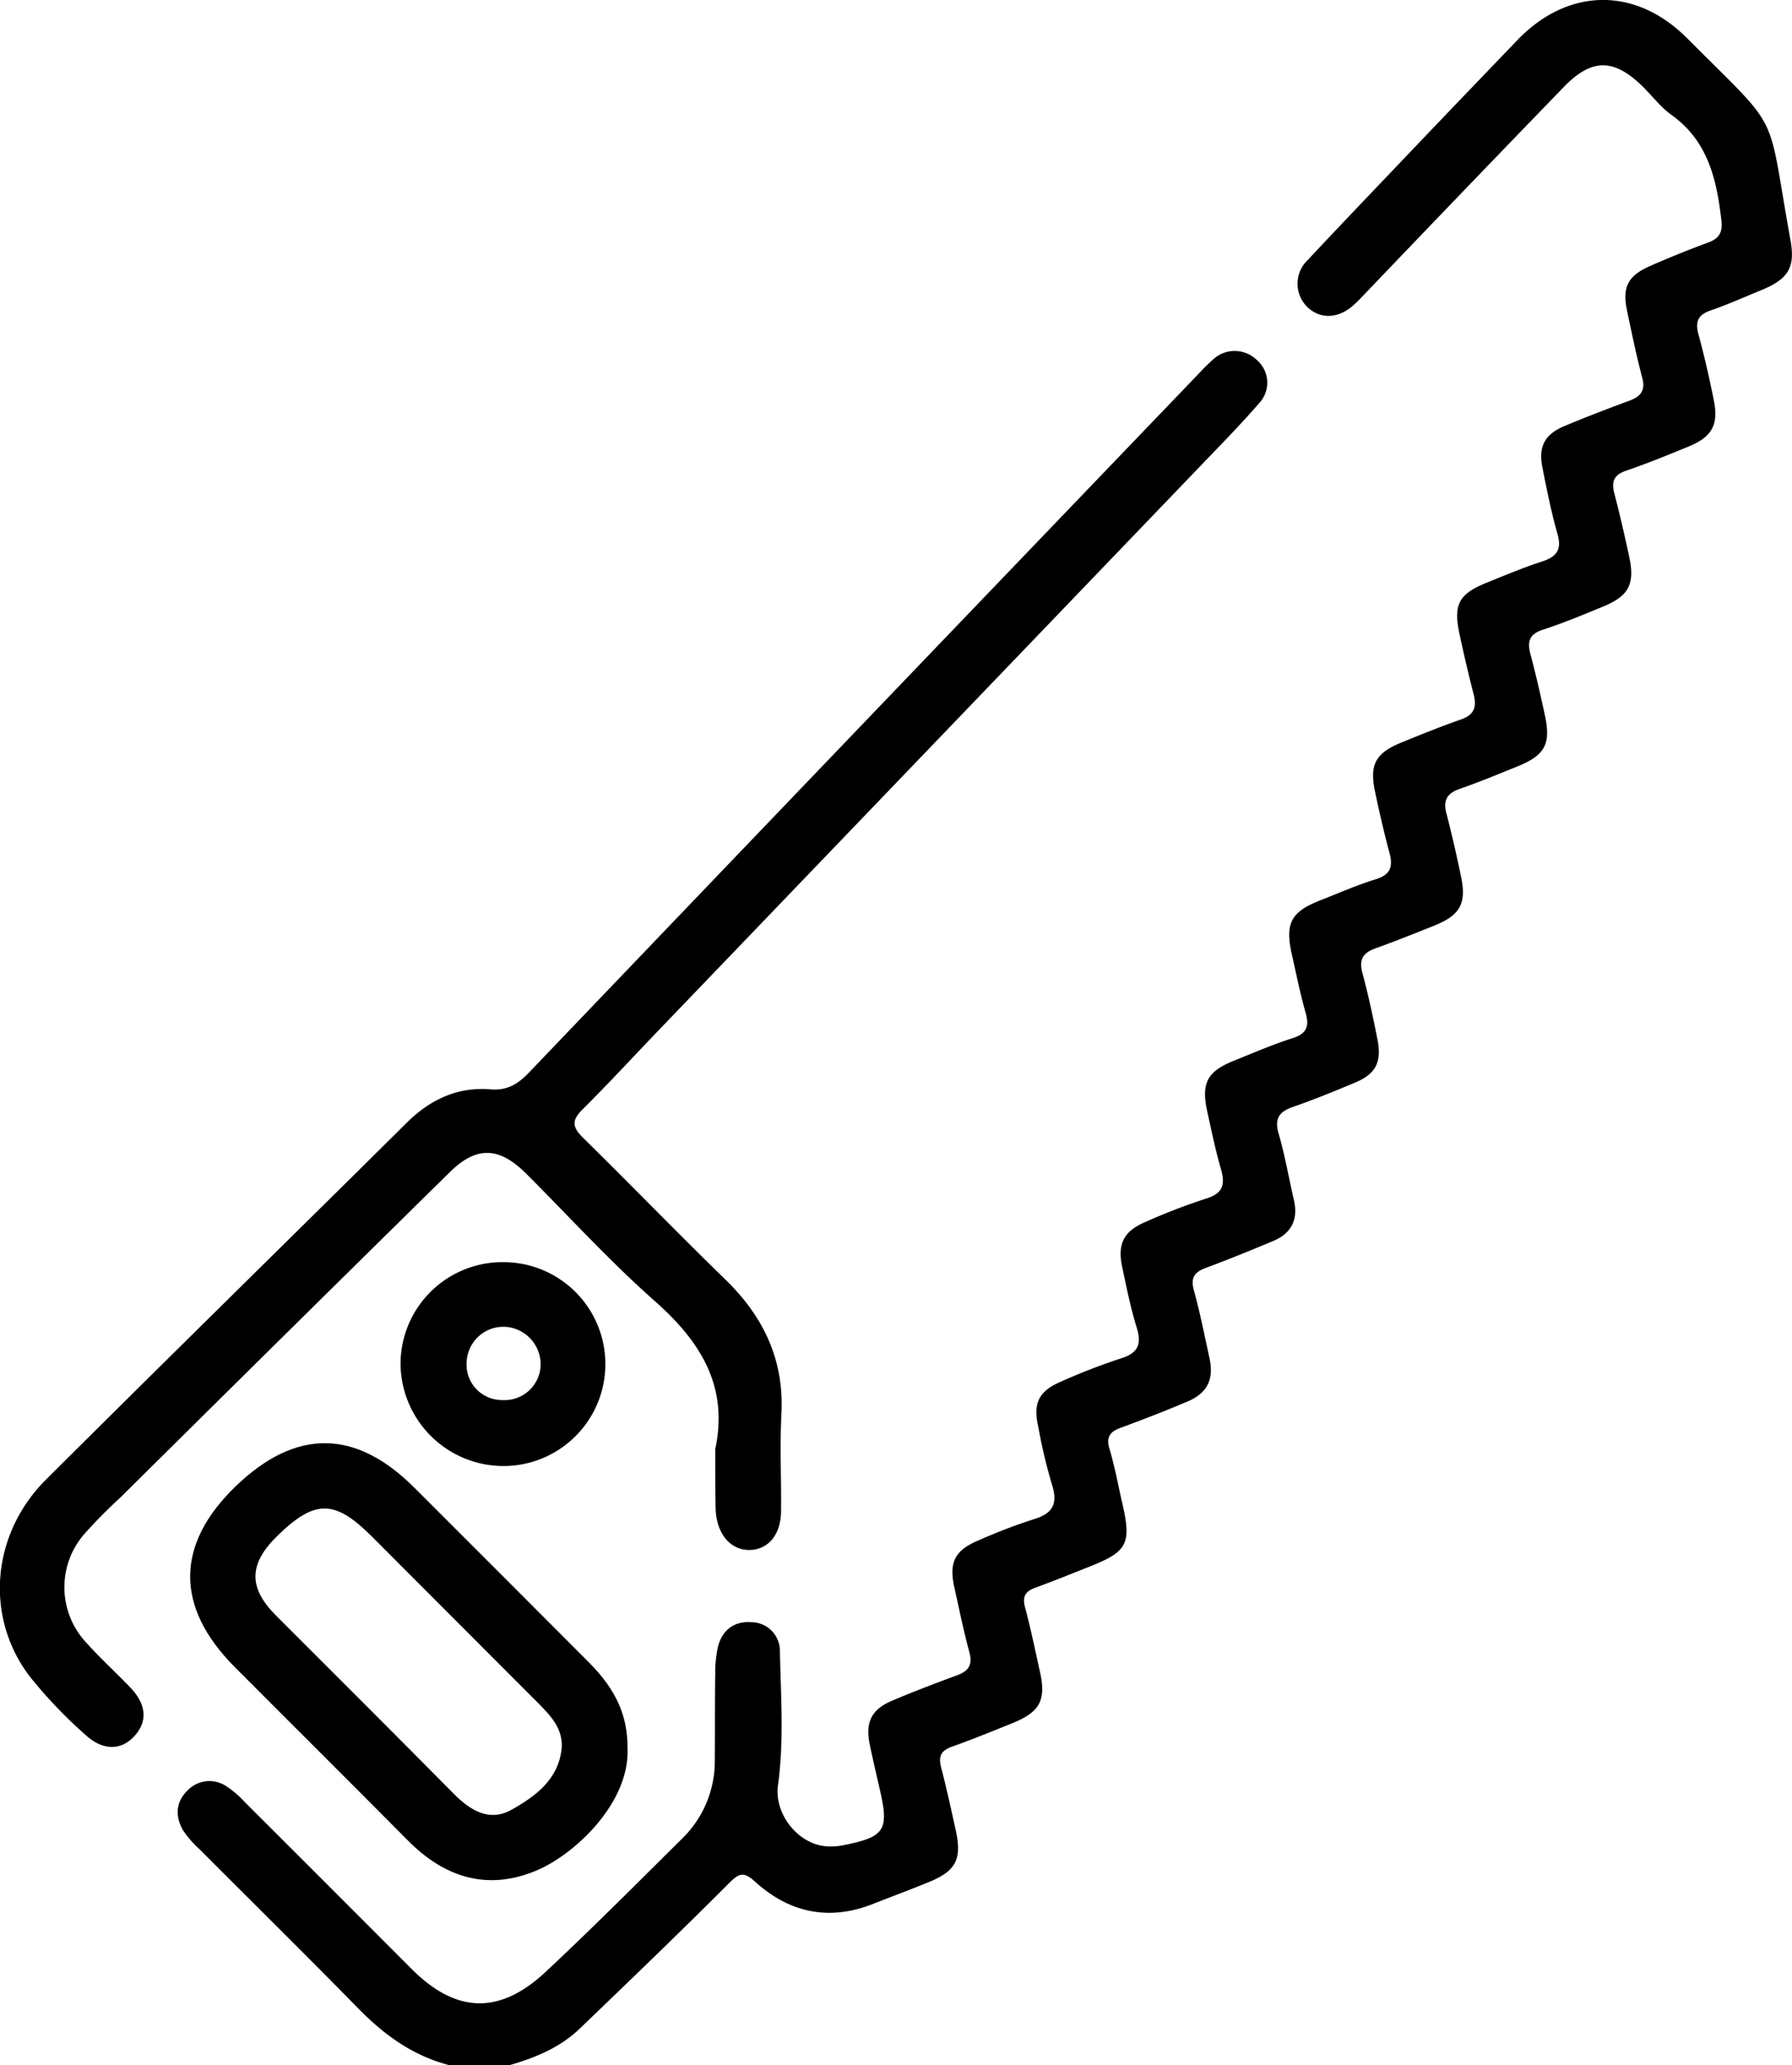 <?xml version="1.0" encoding="UTF-8"?>
<svg xmlns="http://www.w3.org/2000/svg" id="Capa_1" data-name="Capa 1" viewBox="0 0 333.08 383.73">
  <path d="M109.29,387.64c-6.75-1.73-12.1-5.61-16.91-10.52-9.79-10-19.74-19.79-29.6-29.68a18.71,18.71,0,0,1-2.94-3.37c-1.56-2.63-1.44-5.33.83-7.52a5.63,5.63,0,0,1,7.24-.69,18,18,0,0,1,3.38,2.92q15.51,15.47,31,31c8.23,8.22,16.3,8.55,24.87.55s17-16.47,25.44-24.83A20.06,20.06,0,0,0,158.63,331c.05-5.36,0-10.73.08-16.09a22.83,22.83,0,0,1,.46-4.82c.74-3.23,3-5,6.23-4.76a5.33,5.33,0,0,1,5.33,5.33c.17,8.34.79,16.72-.36,25-.73,5.27,3.75,11.06,9.23,11.33a11.42,11.42,0,0,0,2.61-.16c8.14-1.59,8.89-2.76,7-10.82-.61-2.67-1.24-5.34-1.79-8-.83-4.07.32-6.47,4.12-8.07,4-1.71,8.09-3.26,12.19-4.77,2.14-.8,2.85-2,2.21-4.29-1.08-4-1.89-8-2.78-12-1.05-4.71.09-6.94,4.59-8.8a104.27,104.27,0,0,1,10.12-3.87c3.7-1.09,4.58-3,3.38-6.61A101.07,101.07,0,0,1,218.75,269c-1-4.38.11-6.61,4.19-8.36a115.14,115.14,0,0,1,11.15-4.32c3.26-1,3.92-2.66,2.94-5.8-1.14-3.68-1.89-7.49-2.69-11.26-.9-4.26.34-6.63,4.38-8.32a113.6,113.6,0,0,1,11.16-4.3c3.19-.95,3.68-2.61,2.82-5.53-1-3.46-1.73-7-2.51-10.55-1.2-5.41-.07-7.57,5-9.59,3.59-1.44,7.15-3,10.83-4.16,2.67-.84,3.12-2.24,2.43-4.72-1-3.48-1.69-7-2.5-10.55-1.4-6.08-.31-8.19,5.36-10.4,3.37-1.31,6.69-2.79,10.14-3.85,2.86-.87,3.27-2.45,2.56-5-1-3.72-1.86-7.5-2.66-11.28-1.06-5,.07-7.14,4.77-9.08,3.69-1.52,7.39-3,11.16-4.33,2.4-.82,3-2.2,2.43-4.55q-1.44-5.62-2.65-11.29c-1.19-5.52-.17-7.47,5-9.57,3.46-1.4,6.92-2.85,10.46-4,2.6-.88,3.56-2.17,2.76-5-1.15-4.07-2-8.24-2.81-12.39-.8-3.89.39-6.18,4.08-7.73,4-1.68,8.1-3.24,12.19-4.76,2.12-.79,2.88-2,2.26-4.29-1.09-4.09-1.93-8.24-2.81-12.39-.92-4.35.14-6.48,4.27-8.3,3.54-1.55,7.12-3,10.75-4.34,2.1-.77,2.78-1.86,2.51-4.18-.88-7.6-2.49-14.7-9.26-19.55-2-1.43-3.55-3.49-5.32-5.24-5.37-5.3-9.51-5.33-14.71.05Q298.1,39,279.88,58.06c-.87.9-1.71,1.83-2.65,2.65-2.79,2.43-6.08,2.51-8.43.27a6.05,6.05,0,0,1,0-8.72c7.07-7.56,14.23-15,21.38-22.52,5.85-6.14,11.74-12.25,17.61-18.37,9.37-9.76,21.83-10,31.42-.51l.27.26c17.69,17.77,14.57,12.46,19.05,37.19,1,5.3-.34,7.43-5.42,9.52-3.11,1.27-6.19,2.66-9.37,3.75-2.42.83-2.92,2.14-2.26,4.51,1.09,4,2,8,2.8,12,1,4.71-.26,7-4.74,8.82-3.8,1.56-7.62,3.12-11.51,4.45-2.29.78-2.78,2-2.2,4.23,1,3.86,1.9,7.75,2.74,11.64,1.12,5.21,0,7.39-4.88,9.4-3.69,1.52-7.39,3.06-11.17,4.29-2.52.82-2.89,2.23-2.29,4.51,1,3.74,1.85,7.5,2.67,11.28,1.18,5.41.07,7.51-5.05,9.59-3.58,1.45-7.16,2.93-10.8,4.2-2.36.83-3.06,2.15-2.43,4.55,1,3.86,1.89,7.75,2.7,11.65,1.07,5.12-.13,7.26-5.07,9.24-3.59,1.43-7.18,2.87-10.82,4.18-2.27.82-3.11,2-2.44,4.53,1.1,4.09,2,8.25,2.81,12.4s-.26,6.38-4.13,8-7.61,3.15-11.49,4.5c-2.58.89-3.59,2.1-2.75,5,1.18,4.06,1.9,8.26,2.85,12.39.82,3.59-.49,6.14-3.83,7.54-4.13,1.74-8.3,3.43-12.51,5-2.17.79-2.9,1.83-2.26,4.19,1.16,4.2,2,8.48,2.93,12.75.79,3.79-.46,6.33-4,7.85-4.13,1.76-8.32,3.38-12.53,4.93-2,.73-2.74,1.71-2.09,3.92,1,3.35,1.62,6.79,2.4,10.19,1.7,7.39.93,8.9-6,11.65-3.36,1.33-6.71,2.7-10.11,3.93-1.84.67-2.53,1.55-2,3.62,1.08,4,1.89,8,2.78,12,1.19,5.32,0,7.5-5.09,9.57-3.7,1.49-7.39,3-11.15,4.34-2.08.72-2.69,1.75-2.12,3.89,1,3.85,1.85,7.76,2.71,11.65,1.19,5.4.06,7.6-5,9.66-3.46,1.42-7,2.73-10.45,4.09-8.16,3.19-15.51,1.59-21.85-4.17-2.2-2-3.05-1.51-4.92.37-9.08,9.09-18.36,18-27.61,26.89-3.69,3.56-8.29,5.45-13.14,6.85Z" transform="translate(-25.77 -3.9)"></path>
  <path d="M158.71,273.19c2.5-11.72-2.72-20-11.21-27.51s-16-15.78-23.92-23.69c-5-5-9.21-5.2-14.19-.3q-30.67,30.17-61.23,60.46a92.59,92.59,0,0,0-6.82,6.91,15.07,15.07,0,0,0,.56,20.17c2.58,2.88,5.47,5.48,8.13,8.28,3,3.14,3.18,6.31.71,9s-5.84,2.7-9-.17a87.23,87.23,0,0,1-10.34-10.8c-8.5-11-7.35-26.53,3-36.79,19.08-19,38.3-37.89,57.47-56.82q4.79-4.74,9.57-9.48c4.3-4.22,9.38-6.64,15.48-6.13,3.07.26,5.09-.95,7.14-3.09q62.2-65,124.52-129.9a36.65,36.65,0,0,1,2.66-2.63,5.88,5.88,0,0,1,8.13.09,5.56,5.56,0,0,1,.39,8.08c-3.34,3.86-6.93,7.51-10.47,11.2L148,195.54c-4.67,4.86-9.22,9.82-14,14.55-2,2-1.85,3.26.09,5.17,8.9,8.74,17.57,17.71,26.51,26.4,7.1,6.91,10.94,14.93,10.41,25-.31,6,0,12-.07,18,0,4.4-2.4,7.22-5.89,7.25-3.31,0-5.74-2.6-6.2-6.72a10.52,10.52,0,0,1-.07-1.12C158.71,280.42,158.71,276.81,158.71,273.19Z" transform="translate(-25.77 -3.9)"></path>
  <path d="M142.41,328.79c.43,10.07-9.81,19.75-17.06,22.74-9.11,3.76-17,1.19-23.8-5.67-10.7-10.8-21.5-21.51-32.23-32.28-11-11.09-10.95-22.67.22-33.47s22.3-10.72,33.25.23,21.7,21.67,32.52,32.54C140.33,317.93,142.47,322.83,142.41,328.79Zm-12.23-.13c.2-3.57-2-5.86-4.17-8.09Q110.44,305,94.84,289.36c-6.84-6.82-10.5-6.86-17.38-.21-5.49,5.3-5.62,9.73-.33,15,11,11,22.05,22,33,33.08,3.06,3.09,6.58,5.22,10.62,3C125.26,337.72,129.62,334.57,130.18,328.66Z" transform="translate(-25.77 -3.9)"></path>
  <path d="M119.48,238.43a18.94,18.94,0,1,1-.26,37.88,19.15,19.15,0,0,1-19-19.12A18.94,18.94,0,0,1,119.48,238.43Zm-.35,25.62a6.71,6.71,0,0,0,7.13-6.52,7,7,0,0,0-6.68-7.09,6.84,6.84,0,0,0-7.08,6.65A6.58,6.58,0,0,0,119.13,264.05Z" transform="translate(-25.77 -3.9)"></path>
</svg>
